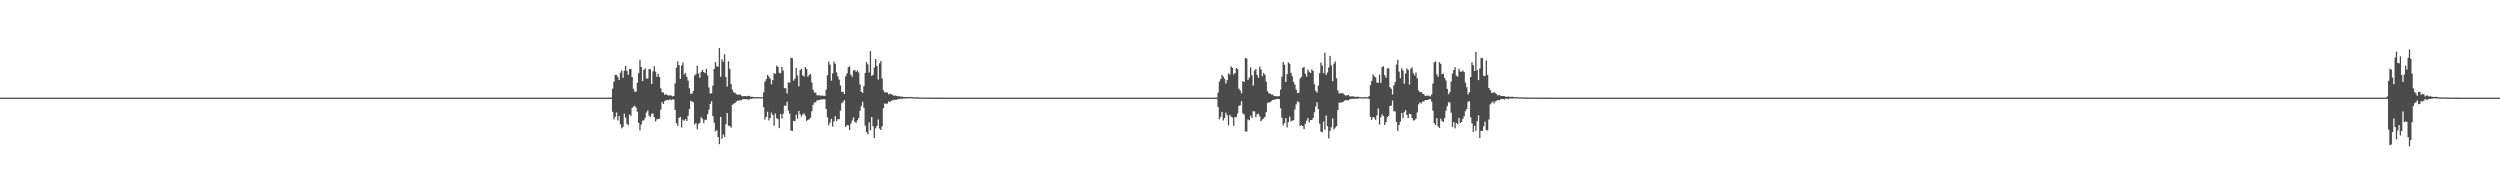 <?xml version="1.0" encoding="UTF-8"?>
<svg xmlns="http://www.w3.org/2000/svg" width="1920" height="150">
  <path d="M0 75.000h1v1.000H0zM1 74.995h1v1.000H1zM2 74.995h1v1.000H2zM3 74.995h1v1.000H3zM4 74.995h1v1.000H4zM5 74.995h1v1.000H5zM6 74.995h1v1.000H6zM7 74.995h1v1.000H7zM8 74.995h1v1.000H8zM9 74.995h1v1.000H9zM10 74.995h1v1.000H10zM11 74.995h1v1.000H11zM12 74.995h1v1.000H12zM13 74.995h1v1.000H13zM14 74.995h1v1.000H14zM15 74.995h1v1.000H15zM16 74.995h1v1.000H16zM17 74.995h1v1.000H17zM18 74.995h1v1.000H18zM19 74.995h1v1.000H19zM20 74.995h1v1.000H20zM21 74.995h1v1.000H21zM22 74.995h1v1.000H22zM23 74.996h1v1.000H23zM24 74.995h1v1.000H24zM25 74.995h1v1.000H25zM26 74.995h1v1.000H26zM27 74.995h1v1.000H27zM28 74.995h1v1.000H28zM29 74.995h1v1.000H29zM30 74.995h1v1.000H30zM31 74.995h1v1.000H31zM32 74.995h1v1.000H32zM33 74.995h1v1.000H33zM34 74.995h1v1.000H34zM35 74.996h1v1.000H35zM36 74.995h1v1.000H36zM37 74.995h1v1.000H37zM38 74.995h1v1.000H38zM39 74.995h1v1.000H39zM40 74.996h1v1.000H40zM41 74.995h1v1.000H41zM42 74.995h1v1.000H42zM43 74.995h1v1.000H43zM44 74.995h1v1.000H44zM45 74.995h1v1.000H45zM46 74.995h1v1.000H46zM47 74.995h1v1.000H47zM48 74.995h1v1.000H48zM49 74.995h1v1.000H49zM50 74.995h1v1.000H50zM51 74.995h1v1.000H51zM52 74.995h1v1.000H52zM53 74.995h1v1.000H53zM54 74.995h1v1.000H54zM55 74.995h1v1.000H55zM56 74.995h1v1.000H56zM57 74.995h1v1.000H57zM58 74.995h1v1.000H58zM59 74.995h1v1.000H59zM60 74.995h1v1.000H60zM61 74.996h1v1.000H61zM62 74.995h1v1.000H62zM63 74.995h1v1.000H63zM64 74.995h1v1.000H64zM65 74.995h1v1.000H65zM66 74.995h1v1.000H66zM67 74.995h1v1.000H67zM68 74.995h1v1.000H68zM69 74.995h1v1.000H69zM70 74.995h1v1.000H70zM71 74.995h1v1.000H71zM72 74.996h1v1.000H72zM73 74.995h1v1.000H73zM74 74.996h1v1.000H74zM75 74.995h1v1.000H75zM76 74.995h1v1.000H76zM77 74.995h1v1.000H77zM78 74.995h1v1.000H78zM79 74.995h1v1.000H79zM80 74.995h1v1.000H80zM81 74.995h1v1.000H81zM82 74.995h1v1.000H82zM83 74.995h1v1.000H83zM84 74.995h1v1.000H84zM85 74.996h1v1.000H85zM86 74.995h1v1.000H86zM87 74.995h1v1.000H87zM88 74.995h1v1.000H88zM89 74.996h1v1.000H89zM90 74.995h1v1.000H90zM91 74.996h1v1.000H91zM92 74.995h1v1.000H92zM93 74.995h1v1.000H93zM94 74.994h1v1.000H94zM95 74.995h1v1.000H95zM96 74.995h1v1.000H96zM97 74.995h1v1.000H97zM98 74.995h1v1.000H98zM99 74.996h1v1.000H99zM100 74.995h1v1.000H100zM101 74.995h1v1.000H101zM102 74.995h1v1.000H102zM103 74.995h1v1.000H103zM104 74.995h1v1.000H104zM105 74.996h1v1.000H105zM106 74.995h1v1.000H106zM107 74.995h1v1.000H107zM108 74.995h1v1.000H108zM109 74.995h1v1.000H109zM110 74.995h1v1.000H110zM111 74.995h1v1.000H111zM112 74.995h1v1.000H112zM113 74.994h1v1.000H113zM114 74.995h1v1.000H114zM115 74.995h1v1.000H115zM116 74.995h1v1.000H116zM117 74.995h1v1.000H117zM118 74.995h1v1.000H118zM119 74.995h1v1.000H119zM120 74.995h1v1.000H120zM121 74.996h1v1.000H121zM122 74.995h1v1.000H122zM123 74.995h1v1.000H123zM124 74.996h1v1.000H124zM125 74.995h1v1.000H125zM126 74.995h1v1.000H126zM127 74.995h1v1.000H127zM128 74.994h1v1.000H128zM129 74.995h1v1.000H129zM130 74.994h1v1.000H130zM131 74.996h1v1.000H131zM132 74.995h1v1.000H132zM133 74.995h1v1.000H133zM134 74.995h1v1.000H134zM135 74.995h1v1.000H135zM136 74.995h1v1.000H136zM137 74.995h1v1.000H137zM138 74.995h1v1.000H138zM139 74.995h1v1.000H139zM140 74.995h1v1.000H140zM141 74.995h1v1.000H141zM142 74.995h1v1.000H142zM143 74.995h1v1.000H143zM144 74.995h1v1.000H144zM145 74.995h1v1.000H145zM146 74.995h1v1.000H146zM147 74.995h1v1.000H147zM148 74.995h1v1.000H148zM149 74.995h1v1.000H149zM150 74.996h1v1.000H150zM151 74.996h1v1.000H151zM152 74.995h1v1.000H152zM153 74.995h1v1.000H153zM154 74.994h1v1.000H154zM155 74.995h1v1.000H155zM156 74.995h1v1.000H156zM157 74.995h1v1.000H157zM158 74.995h1v1.000H158zM159 74.995h1v1.000H159zM160 74.995h1v1.000H160zM161 74.994h1v1.000H161zM162 74.995h1v1.000H162zM163 74.995h1v1.000H163zM164 74.995h1v1.000H164zM165 74.995h1v1.000H165zM166 74.995h1v1.000H166zM167 74.995h1v1.000H167zM168 74.995h1v1.000H168zM169 74.995h1v1.000H169zM170 74.995h1v1.000H170zM171 74.995h1v1.000H171zM172 74.995h1v1.000H172zM173 74.995h1v1.000H173zM174 74.995h1v1.000H174zM175 74.995h1v1.000H175zM176 74.995h1v1.000H176zM177 74.995h1v1.000H177zM178 74.995h1v1.000H178zM179 74.995h1v1.000H179zM180 74.995h1v1.000H180zM181 74.995h1v1.000H181zM182 74.995h1v1.000H182zM183 74.995h1v1.000H183zM184 74.995h1v1.000H184zM185 74.995h1v1.000H185zM186 74.995h1v1.000H186zM187 74.995h1v1.000H187zM188 74.996h1v1.000H188zM189 74.995h1v1.000H189zM190 74.995h1v1.000H190zM191 74.995h1v1.000H191zM192 74.995h1v1.000H192zM193 74.995h1v1.000H193zM194 74.995h1v1.000H194zM195 74.995h1v1.000H195zM196 74.995h1v1.000H196zM197 74.995h1v1.000H197zM198 74.995h1v1.000H198zM199 74.995h1v1.000H199zM200 74.995h1v1.000H200zM201 74.995h1v1.000H201zM202 74.995h1v1.000H202zM203 74.995h1v1.000H203zM204 74.996h1v1.000H204zM205 74.995h1v1.000H205zM206 74.995h1v1.000H206zM207 74.996h1v1.000H207zM208 74.995h1v1.000H208zM209 74.995h1v1.000H209zM210 74.995h1v1.000H210zM211 74.995h1v1.000H211zM212 74.995h1v1.000H212zM213 74.995h1v1.000H213zM214 74.995h1v1.000H214zM215 74.995h1v1.000H215zM216 74.995h1v1.000H216zM217 74.995h1v1.000H217zM218 74.995h1v1.000H218zM219 74.995h1v1.000H219zM220 74.995h1v1.000H220zM221 74.995h1v1.000H221zM222 74.995h1v1.000H222zM223 74.995h1v1.000H223zM224 74.996h1v1.000H224zM225 74.995h1v1.000H225zM226 74.996h1v1.000H226zM227 74.995h1v1.000H227zM228 74.995h1v1.000H228zM229 74.996h1v1.000H229zM230 74.995h1v1.000H230zM231 74.995h1v1.000H231zM232 74.996h1v1.000H232zM233 74.995h1v1.000H233zM234 74.996h1v1.000H234zM235 74.994h1v1.000H235zM236 74.995h1v1.000H236zM237 74.995h1v1.000H237zM238 74.995h1v1.000H238zM239 74.995h1v1.000H239zM240 74.996h1v1.000H240zM241 74.995h1v1.000H241zM242 74.995h1v1.000H242zM243 74.995h1v1.000H243zM244 74.994h1v1.000H244zM245 74.995h1v1.000H245zM246 74.995h1v1.000H246zM247 74.995h1v1.000H247zM248 74.995h1v1.000H248zM249 74.995h1v1.000H249zM250 74.995h1v1.000H250zM251 74.996h1v1.000H251zM252 74.995h1v1.000H252zM253 74.995h1v1.000H253zM254 74.995h1v1.000H254zM255 74.995h1v1.000H255zM256 74.995h1v1.000H256zM257 74.995h1v1.000H257zM258 74.995h1v1.000H258zM259 74.995h1v1.000H259zM260 74.995h1v1.000H260zM261 74.995h1v1.000H261zM262 74.995h1v1.000H262zM263 74.995h1v1.000H263zM264 74.995h1v1.000H264zM265 74.995h1v1.000H265zM266 74.996h1v1.000H266zM267 74.995h1v1.000H267zM268 74.995h1v1.000H268zM269 74.995h1v1.000H269zM270 74.995h1v1.000H270zM271 74.995h1v1.000H271zM272 74.995h1v1.000H272zM273 74.995h1v1.000H273zM274 74.996h1v1.000H274zM275 74.994h1v1.000H275zM276 74.996h1v1.000H276zM277 74.995h1v1.000H277zM278 74.995h1v1.000H278zM279 74.995h1v1.000H279zM280 74.996h1v1.000H280zM281 74.995h1v1.000H281zM282 74.995h1v1.000H282zM283 74.996h1v1.000H283zM284 74.995h1v1.000H284zM285 74.995h1v1.000H285zM286 74.995h1v1.000H286zM287 74.995h1v1.000H287zM288 74.995h1v1.000H288zM289 74.995h1v1.000H289zM290 74.995h1v1.000H290zM291 74.995h1v1.000H291zM292 74.995h1v1.000H292zM293 74.995h1v1.000H293zM294 74.995h1v1.000H294zM295 74.996h1v1.000H295zM296 74.996h1v1.000H296zM297 74.996h1v1.000H297zM298 74.995h1v1.000H298zM299 74.996h1v1.000H299zM300 74.995h1v1.000H300zM301 74.995h1v1.000H301zM302 74.995h1v1.000H302zM303 74.995h1v1.000H303zM304 74.995h1v1.000H304zM305 74.995h1v1.000H305zM306 74.995h1v1.000H306zM307 74.995h1v1.000H307zM308 74.995h1v1.000H308zM309 74.996h1v1.000H309zM310 74.995h1v1.000H310zM311 74.994h1v1.000H311zM312 74.995h1v1.000H312zM313 74.995h1v1.000H313zM314 74.995h1v1.000H314zM315 74.996h1v1.000H315zM316 74.996h1v1.000H316zM317 74.995h1v1.000H317zM318 74.995h1v1.000H318zM319 74.996h1v1.000H319zM320 74.996h1v1.000H320zM321 74.995h1v1.000H321zM322 74.995h1v1.000H322zM323 74.995h1v1.000H323zM324 74.995h1v1.000H324zM325 74.995h1v1.000H325zM326 74.995h1v1.000H326zM327 74.995h1v1.000H327zM328 74.995h1v1.000H328zM329 74.995h1v1.000H329zM330 74.995h1v1.000H330zM331 74.995h1v1.000H331zM332 74.994h1v1.000H332zM333 74.995h1v1.000H333zM334 74.995h1v1.000H334zM335 74.995h1v1.000H335zM336 74.994h1v1.000H336zM337 74.995h1v1.000H337zM338 74.995h1v1.000H338zM339 74.995h1v1.000H339zM340 74.995h1v1.000H340zM341 74.995h1v1.000H341zM342 74.995h1v1.000H342zM343 74.995h1v1.000H343zM344 74.995h1v1.000H344zM345 74.995h1v1.000H345zM346 74.995h1v1.000H346zM347 74.995h1v1.000H347zM348 74.995h1v1.000H348zM349 74.996h1v1.000H349zM350 74.995h1v1.000H350zM351 74.995h1v1.000H351zM352 74.995h1v1.000H352zM353 74.994h1v1.000H353zM354 74.995h1v1.000H354zM355 74.995h1v1.000H355zM356 74.995h1v1.000H356zM357 74.995h1v1.000H357zM358 74.995h1v1.000H358zM359 74.995h1v1.000H359zM360 74.995h1v1.000H360zM361 74.995h1v1.000H361zM362 74.996h1v1.000H362zM363 74.995h1v1.000H363zM364 74.995h1v1.000H364zM365 74.995h1v1.000H365zM366 74.995h1v1.000H366zM367 74.995h1v1.000H367zM368 74.995h1v1.000H368zM369 74.994h1v1.000H369zM370 74.995h1v1.000H370zM371 74.995h1v1.000H371zM372 74.995h1v1.000H372zM373 74.995h1v1.000H373zM374 74.995h1v1.000H374zM375 74.995h1v1.000H375zM376 74.995h1v1.000H376zM377 74.995h1v1.000H377zM378 74.994h1v1.000H378zM379 74.995h1v1.000H379zM380 74.995h1v1.000H380zM381 74.995h1v1.000H381zM382 74.995h1v1.000H382zM383 74.995h1v1.000H383zM384 74.996h1v1.000H384zM385 74.995h1v1.000H385zM386 74.995h1v1.000H386zM387 74.996h1v1.000H387zM388 74.995h1v1.000H388zM389 74.995h1v1.000H389zM390 74.995h1v1.000H390zM391 74.995h1v1.000H391zM392 74.995h1v1.000H392zM393 74.995h1v1.000H393zM394 74.995h1v1.000H394zM395 74.995h1v1.000H395zM396 74.995h1v1.000H396zM397 74.995h1v1.000H397zM398 74.995h1v1.000H398zM399 74.995h1v1.000H399zM400 74.995h1v1.000H400zM401 74.995h1v1.000H401zM402 74.995h1v1.000H402zM403 74.995h1v1.000H403zM404 74.995h1v1.000H404zM405 74.996h1v1.000H405zM406 74.995h1v1.000H406zM407 74.995h1v1.000H407zM408 74.995h1v1.000H408zM409 74.996h1v1.000H409zM410 74.995h1v1.000H410zM411 74.995h1v1.000H411zM412 74.995h1v1.000H412zM413 74.995h1v1.000H413zM414 74.995h1v1.000H414zM415 74.995h1v1.000H415zM416 74.994h1v1.000H416zM417 74.995h1v1.000H417zM418 74.995h1v1.000H418zM419 74.995h1v1.000H419zM420 74.995h1v1.000H420zM421 74.995h1v1.000H421zM422 74.995h1v1.000H422zM423 74.995h1v1.000H423zM424 74.996h1v1.000H424zM425 74.995h1v1.000H425zM426 74.995h1v1.000H426zM427 74.995h1v1.000H427zM428 74.995h1v1.000H428zM429 74.995h1v1.000H429zM430 74.995h1v1.000H430zM431 74.995h1v1.000H431zM432 74.995h1v1.000H432zM433 74.995h1v1.000H433zM434 74.995h1v1.000H434zM435 74.995h1v1.000H435zM436 74.995h1v1.000H436zM437 74.996h1v1.000H437zM438 74.995h1v1.000H438zM439 74.995h1v1.000H439zM440 74.996h1v1.000H440zM441 74.995h1v1.000H441zM442 74.995h1v1.000H442zM443 74.995h1v1.000H443zM444 74.995h1v1.000H444zM445 74.995h1v1.000H445zM446 74.995h1v1.000H446zM447 74.995h1v1.000H447zM448 74.996h1v1.000H448zM449 74.996h1v1.000H449zM450 74.995h1v1.000H450zM451 74.995h1v1.000H451zM452 74.995h1v1.000H452zM453 74.995h1v1.000H453zM454 74.995h1v1.000H454zM455 74.996h1v1.000H455zM456 74.995h1v1.000H456zM457 74.994h1v1.000H457zM458 74.995h1v1.000H458zM459 74.995h1v1.000H459zM460 74.995h1v1.000H460zM461 74.995h1v1.000H461zM462 74.995h1v1.000H462zM463 74.995h1v1.000H463zM464 74.995h1v1.000H464zM465 74.995h1v1.000H465zM466 74.986h1v1.000H466zM467 74.956h1v1.000H467zM468 74.973h1v1.000H468zM469 74.960h1v1.000H469zM470 68.094h1v17.759H470zM471 62.716h1v29.001H471zM472 57.481h1v32.291H472zM473 57.503h1v28.891H473zM474 59.011h1v33.525H474zM475 61.452h1v27.688H475zM476 55.850h1v39.556H476zM477 54.288h1v44.281H477zM478 59.794h1v37.551H478zM479 54.214h1v33.051H479zM480 50.727h1v39.596H480zM481 54.599h1v40.548H481zM482 57.526h1v38.776H482zM483 53.042h1v34.869H483zM484 52.941h1v36.104H484zM485 59.122h1v23.727H485zM486 68.224h1v13.640H486zM487 70.271h1v10.913H487zM488 70.426h1v12.213H488zM489 63.517h1v22.247H489zM490 56.167h1v38.230H490zM491 45.847h1v54.351H491zM492 51.449h1v44.221H492zM493 62.237h1v30.451H493zM494 53.567h1v38.788H494zM495 52.519h1v37.973H495zM496 60.237h1v26.227H496zM497 60.378h1v24.455H497zM498 53.047h1v35.840H498zM499 53.146h1v36.614H499zM500 64.565h1v22.757H500zM501 54.852h1v32.240H501zM502 50.828h1v39.032H502zM503 54.935h1v38.342H503zM504 58.967h1v32.674H504zM505 56.594h1v34.801H505zM506 59.146h1v31.909H506zM507 67.834h1v16.394H507zM508 70.818h1v7.447H508zM509 71.037h1v8.856H509zM510 72.836h1v4.785H510zM511 72.298h1v4.801H511zM512 73.124h1v3.637H512zM513 73.302h1v3.772H513zM514 73.242h1v2.954H514zM515 73.300h1v3.659H515zM516 74.035h1v2.286H516zM517 73.616h1v2.904H517zM518 64.073h1v20.246H518zM519 51.990h1v42.579H519zM520 47.220h1v49.408H520zM521 49.911h1v40.603H521zM522 60.500h1v29.278H522zM523 50.342h1v47.523H523zM524 48.000h1v43.960H524zM525 57.117h1v35.692H525zM526 56.187h1v35.301H526zM527 59.106h1v33.778H527zM528 61.876h1v27.024H528zM529 67.770h1v15.998H529zM530 71.918h1v5.551H530zM531 71.928h1v6.003H531zM532 69.889h1v8.771H532zM533 57.947h1v37.646H533zM534 57.051h1v37.415H534zM535 50.410h1v48.849H535zM536 56.326h1v38.995H536zM537 59.709h1v34.569H537zM538 55.237h1v34.729H538zM539 53.623h1v37.679H539zM540 55.311h1v39.259H540zM541 56.182h1v35.817H541zM542 52.900h1v39.054H542zM543 57.919h1v29.769H543zM544 67.239h1v16.960H544zM545 71.865h1v7.971H545zM546 71.558h1v6.184H546zM547 65.787h1v23.388H547zM548 52.923h1v41.286H548zM549 47.652h1v53.262H549zM550 50.983h1v48.944H550zM551 51.155h1v54.055H551zM552 36.878h1v73.872H552zM553 58.931h1v30.810H553zM554 45.511h1v61.049H554zM555 47.336h1v55.913H555zM556 41.666h1v63.389H556zM557 59.234h1v36.179H557zM558 66.509h1v20.275H558zM559 47.031h1v49.415H559zM560 52.855h1v43.946H560zM561 64.619h1v33.408H561zM562 68.826h1v11.607H562zM563 70.919h1v8.705H563zM564 71.171h1v7.977H564zM565 72.366h1v5.679H565zM566 72.653h1v4.696H566zM567 72.717h1v4.520H567zM568 72.573h1v4.400H568zM569 73.502h1v3.342H569zM570 74.013h1v2.123H570zM571 73.736h1v2.462H571zM572 73.777h1v2.334H572zM573 73.965h1v2.224H573zM574 73.630h1v2.916H574zM575 73.638h1v2.720H575zM576 74.277h1v1.544H576zM577 74.330h1v1.564H577zM578 74.428h1v1.095H578zM579 74.644h1v1.000H579zM580 74.654h1v1.000H580zM581 74.438h1v1.028H581zM582 74.576h1v1.000H582zM583 74.633h1v1.000H583zM584 74.642h1v1.000H584zM585 74.625h1v1.000H585zM586 70.982h1v11.362H586zM587 62.655h1v29.180H587zM588 60.796h1v29.026H588zM589 57.483h1v28.320H589zM590 58.803h1v33.693H590zM591 60.388h1v30.300H591zM592 64.752h1v21.795H592zM593 61.512h1v26.835H593zM594 56.128h1v40.458H594zM595 56.817h1v30.385H595zM596 50.395h1v40.315H596zM597 51.460h1v40.021H597zM598 55.878h1v42.525H598zM599 56.381h1v31.217H599zM600 51.392h1v39.618H600zM601 54.259h1v33.079H601zM602 67.746h1v13.428H602zM603 67.783h1v13.478H603zM604 71.790h1v6.226H604zM605 63.258h1v21.712H605zM606 63.436h1v23.964H606zM607 44.344h1v55.979H607zM608 44.769h1v55.852H608zM609 61.978h1v30.808H609zM610 60.344h1v32.863H610zM611 52.132h1v35.871H611zM612 57.963h1v33.275H612zM613 66.255h1v18.881H613zM614 53.920h1v33.819H614zM615 52.723h1v36.761H615zM616 57.822h1v30.070H616zM617 58.853h1v28.164H617zM618 51.488h1v37.354H618zM619 53.043h1v39.854H619zM620 58.900h1v33.231H620zM621 57.664h1v33.879H621zM622 56.878h1v33.487H622zM623 63.353h1v22.109H623zM624 68.967h1v11.489H624zM625 71.078h1v7.496H625zM626 71.121h1v7.555H626zM627 73.284h1v3.683H627zM628 73.137h1v3.910H628zM629 73.301h1v3.436H629zM630 73.372h1v2.979H630zM631 73.520h1v2.998H631zM632 73.476h1v2.643H632zM633 73.594h1v2.705H633zM634 68.914h1v14.738H634zM635 57.763h1v32.465H635zM636 47.322h1v48.868H636zM637 49.604h1v44.576H637zM638 61.932h1v29.288H638zM639 56.375h1v40.896H639zM640 47.307h1v45.950H640zM641 48.966h1v40.333H641zM642 55.610h1v37.384H642zM643 58.684h1v32.807H643zM644 61.135h1v30.457H644zM645 65.598h1v19.458H645zM646 70.472h1v8.802H646zM647 70.579h1v7.579H647zM648 72.221h1v4.676H648zM649 58.671h1v38.876H649zM650 56.435h1v39.654H650zM651 51.683h1v44.582H651zM652 50.913h1v48.991H652zM653 57.325h1v37.636H653zM654 58.919h1v33.675H654zM655 54.104h1v36.057H655zM656 53.642h1v39.956H656zM657 55.221h1v39.144H657zM658 54.029h1v38.376H658zM659 55.579h1v35.022H659zM660 64.846h1v20.265H660zM661 70.417h1v11.071H661zM662 71.397h1v6.758H662zM663 66.195h1v16.547H663zM664 56.091h1v40.437H664zM665 47.697h1v53.806H665zM666 49.444h1v53.699H666zM667 55.676h1v38.263H667zM668 39.293h1v60.745H668zM669 58.341h1v31.523H669zM670 57.439h1v39.507H670zM671 51.811h1v54.168H671zM672 45.308h1v53.205H672zM673 50.695h1v46.101H673zM674 61.144h1v30.631H674zM675 48.613h1v50.037H675zM676 46.925h1v52.890H676zM677 60.276h1v36.672H677zM678 69.400h1v13.680H678zM679 71.020h1v8.405H679zM680 70.933h1v8.864H680zM681 70.992h1v8.518H681zM682 72.431h1v5.425H682zM683 71.929h1v6.482H683zM684 72.452h1v4.927H684zM685 72.741h1v4.333H685zM686 73.502h1v3.128H686zM687 73.313h1v3.359H687zM688 73.603h1v2.971H688zM689 73.949h1v2.232H689zM690 73.884h1v2.189H690zM691 74.133h1v1.542H691zM692 74.229h1v1.709H692zM693 74.334h1v1.287H693zM694 74.489h1v1.165H694zM695 74.467h1v1.092H695zM696 74.605h1v1.000H696zM697 74.414h1v1.054H697zM698 74.642h1v1.000H698zM699 74.405h1v1.038H699zM700 74.551h1v1.000H700zM701 74.738h1v1.000H701zM702 74.760h1v1.000H702zM703 74.735h1v1.000H703zM704 74.773h1v1.000H704zM705 74.795h1v1.000H705zM706 74.837h1v1.000H706zM707 74.853h1v1.000H707zM708 74.885h1v1.000H708zM709 74.893h1v1.000H709zM710 74.894h1v1.000H710zM711 74.894h1v1.000H711zM712 74.911h1v1.000H712zM713 74.926h1v1.000H713zM714 74.920h1v1.000H714zM715 74.930h1v1.000H715zM716 74.943h1v1.000H716zM717 74.960h1v1.000H717zM718 74.968h1v1.000H718zM719 74.965h1v1.000H719zM720 74.968h1v1.000H720zM721 74.976h1v1.000H721zM722 74.978h1v1.000H722zM723 74.975h1v1.000H723zM724 74.980h1v1.000H724zM725 74.985h1v1.000H725zM726 74.982h1v1.000H726zM727 74.982h1v1.000H727zM728 74.985h1v1.000H728zM729 74.988h1v1.000H729zM730 74.988h1v1.000H730zM731 74.989h1v1.000H731zM732 74.990h1v1.000H732zM733 74.991h1v1.000H733zM734 74.993h1v1.000H734zM735 74.992h1v1.000H735zM736 74.993h1v1.000H736zM737 74.991h1v1.000H737zM738 74.991h1v1.000H738zM739 74.993h1v1.000H739zM740 74.993h1v1.000H740zM741 74.994h1v1.000H741zM742 74.994h1v1.000H742zM743 74.994h1v1.000H743zM744 74.995h1v1.000H744zM745 74.994h1v1.000H745zM746 74.995h1v1.000H746zM747 74.994h1v1.000H747zM748 74.994h1v1.000H748zM749 74.995h1v1.000H749zM750 74.994h1v1.000H750zM751 74.995h1v1.000H751zM752 74.995h1v1.000H752zM753 74.995h1v1.000H753zM754 74.995h1v1.000H754zM755 74.995h1v1.000H755zM756 74.994h1v1.000H756zM757 74.995h1v1.000H757zM758 74.996h1v1.000H758zM759 74.995h1v1.000H759zM760 74.995h1v1.000H760zM761 74.995h1v1.000H761zM762 74.995h1v1.000H762zM763 74.995h1v1.000H763zM764 74.995h1v1.000H764zM765 74.995h1v1.000H765zM766 74.996h1v1.000H766zM767 74.995h1v1.000H767zM768 74.995h1v1.000H768zM769 74.995h1v1.000H769zM770 74.995h1v1.000H770zM771 74.995h1v1.000H771zM772 74.995h1v1.000H772zM773 74.995h1v1.000H773zM774 74.995h1v1.000H774zM775 74.995h1v1.000H775zM776 74.995h1v1.000H776zM777 74.996h1v1.000H777zM778 74.995h1v1.000H778zM779 74.995h1v1.000H779zM780 74.995h1v1.000H780zM781 74.995h1v1.000H781zM782 74.995h1v1.000H782zM783 74.995h1v1.000H783zM784 74.995h1v1.000H784zM785 74.995h1v1.000H785zM786 74.996h1v1.000H786zM787 74.995h1v1.000H787zM788 74.995h1v1.000H788zM789 74.995h1v1.000H789zM790 74.996h1v1.000H790zM791 74.995h1v1.000H791zM792 74.995h1v1.000H792zM793 74.995h1v1.000H793zM794 74.994h1v1.000H794zM795 74.994h1v1.000H795zM796 74.995h1v1.000H796zM797 74.995h1v1.000H797zM798 74.995h1v1.000H798zM799 74.995h1v1.000H799zM800 74.995h1v1.000H800zM801 74.995h1v1.000H801zM802 74.995h1v1.000H802zM803 74.996h1v1.000H803zM804 74.995h1v1.000H804zM805 74.995h1v1.000H805zM806 74.995h1v1.000H806zM807 74.995h1v1.000H807zM808 74.995h1v1.000H808zM809 74.995h1v1.000H809zM810 74.995h1v1.000H810zM811 74.995h1v1.000H811zM812 74.995h1v1.000H812zM813 74.995h1v1.000H813zM814 74.995h1v1.000H814zM815 74.995h1v1.000H815zM816 74.995h1v1.000H816zM817 74.995h1v1.000H817zM818 74.994h1v1.000H818zM819 74.995h1v1.000H819zM820 74.995h1v1.000H820zM821 74.995h1v1.000H821zM822 74.995h1v1.000H822zM823 74.995h1v1.000H823zM824 74.995h1v1.000H824zM825 74.995h1v1.000H825zM826 74.995h1v1.000H826zM827 74.995h1v1.000H827zM828 74.995h1v1.000H828zM829 74.996h1v1.000H829zM830 74.995h1v1.000H830zM831 74.996h1v1.000H831zM832 74.995h1v1.000H832zM833 74.995h1v1.000H833zM834 74.995h1v1.000H834zM835 74.995h1v1.000H835zM836 74.995h1v1.000H836zM837 74.995h1v1.000H837zM838 74.995h1v1.000H838zM839 74.995h1v1.000H839zM840 74.995h1v1.000H840zM841 74.995h1v1.000H841zM842 74.995h1v1.000H842zM843 74.995h1v1.000H843zM844 74.995h1v1.000H844zM845 74.995h1v1.000H845zM846 74.995h1v1.000H846zM847 74.995h1v1.000H847zM848 74.995h1v1.000H848zM849 74.995h1v1.000H849zM850 74.995h1v1.000H850zM851 74.995h1v1.000H851zM852 74.995h1v1.000H852zM853 74.995h1v1.000H853zM854 74.995h1v1.000H854zM855 74.995h1v1.000H855zM856 74.995h1v1.000H856zM857 74.995h1v1.000H857zM858 74.995h1v1.000H858zM859 74.995h1v1.000H859zM860 74.995h1v1.000H860zM861 74.995h1v1.000H861zM862 74.995h1v1.000H862zM863 74.994h1v1.000H863zM864 74.994h1v1.000H864zM865 74.995h1v1.000H865zM866 74.996h1v1.000H866zM867 74.996h1v1.000H867zM868 74.995h1v1.000H868zM869 74.995h1v1.000H869zM870 74.995h1v1.000H870zM871 74.995h1v1.000H871zM872 74.995h1v1.000H872zM873 74.995h1v1.000H873zM874 74.995h1v1.000H874zM875 74.995h1v1.000H875zM876 74.995h1v1.000H876zM877 74.995h1v1.000H877zM878 74.995h1v1.000H878zM879 74.995h1v1.000H879zM880 74.996h1v1.000H880zM881 74.995h1v1.000H881zM882 74.995h1v1.000H882zM883 74.995h1v1.000H883zM884 74.995h1v1.000H884zM885 74.995h1v1.000H885zM886 74.995h1v1.000H886zM887 74.996h1v1.000H887zM888 74.995h1v1.000H888zM889 74.995h1v1.000H889zM890 74.994h1v1.000H890zM891 74.995h1v1.000H891zM892 74.994h1v1.000H892zM893 74.995h1v1.000H893zM894 74.995h1v1.000H894zM895 74.996h1v1.000H895zM896 74.995h1v1.000H896zM897 74.995h1v1.000H897zM898 74.995h1v1.000H898zM899 74.995h1v1.000H899zM900 74.995h1v1.000H900zM901 74.995h1v1.000H901zM902 74.995h1v1.000H902zM903 74.996h1v1.000H903zM904 74.995h1v1.000H904zM905 74.995h1v1.000H905zM906 74.995h1v1.000H906zM907 74.995h1v1.000H907zM908 74.995h1v1.000H908zM909 74.995h1v1.000H909zM910 74.995h1v1.000H910zM911 74.995h1v1.000H911zM912 74.995h1v1.000H912zM913 74.995h1v1.000H913zM914 74.995h1v1.000H914zM915 74.995h1v1.000H915zM916 74.996h1v1.000H916zM917 74.995h1v1.000H917zM918 74.995h1v1.000H918zM919 74.995h1v1.000H919zM920 74.994h1v1.000H920zM921 74.995h1v1.000H921zM922 74.995h1v1.000H922zM923 74.995h1v1.000H923zM924 74.995h1v1.000H924zM925 74.995h1v1.000H925zM926 74.995h1v1.000H926zM927 74.995h1v1.000H927zM928 74.995h1v1.000H928zM929 74.995h1v1.000H929zM930 74.995h1v1.000H930zM931 74.995h1v1.000H931zM932 74.952h1v1.000H932zM933 74.973h1v1.000H933zM934 74.979h1v1.000H934zM935 71.074h1v11.245H935zM936 62.717h1v29.003H936zM937 60.787h1v28.930H937zM938 57.471h1v28.469H938zM939 58.807h1v33.724H939zM940 60.445h1v30.247H940zM941 64.203h1v22.345H941zM942 61.515h1v27.083H942zM943 56.415h1v39.867H943zM944 57.176h1v31.097H944zM945 50.961h1v38.676H945zM946 52.177h1v38.062H946zM947 57.228h1v39.364H947zM948 56.041h1v33.813H948zM949 52.313h1v37.822H949zM950 52.870h1v34.278H950zM951 68.051h1v13.364H951zM952 69.489h1v11.243H952zM953 71.655h1v6.053H953zM954 62.235h1v24.866H954zM955 62.971h1v25.035H955zM956 44.479h1v56.558H956zM957 44.994h1v56.149H957zM958 61.351h1v30.385H958zM959 59.512h1v32.861H959zM960 51.705h1v37.152H960zM961 57.758h1v32.814H961zM962 65.726h1v19.660H962zM963 54.210h1v31.421H963zM964 53.010h1v37.017H964zM965 57.598h1v30.245H965zM966 59.766h1v27.583H966zM967 51.100h1v38.330H967zM968 53.424h1v39.725H968zM969 58.608h1v33.149H969zM970 56.163h1v34.835H970zM971 57.403h1v32.333H971zM972 62.662h1v23.523H972zM973 70.015h1v8.952H973zM974 71.678h1v6.968H974zM975 71.829h1v6.724H975zM976 72.584h1v4.949H976zM977 72.651h1v4.218H977zM978 73.673h1v2.830H978zM979 73.878h1v2.567H979zM980 73.866h1v2.154H980zM981 73.966h1v2.021H981zM982 73.804h1v2.350H982zM983 68.864h1v14.354H983zM984 58.903h1v31.478H984zM985 47.566h1v48.724H985zM986 49.696h1v44.872H986zM987 62.959h1v27.780H987zM988 56.874h1v41.020H988zM989 47.926h1v45.803H989zM990 48.977h1v40.567H990zM991 55.997h1v37.209H991zM992 58.670h1v33.958H992zM993 63.023h1v29.290H993zM994 64.991h1v19.079H994zM995 68.803h1v11.359H995zM996 71.370h1v6.432H996zM997 71.325h1v7.191H997zM998 60.353h1v36.382H998zM999 58.955h1v37.174H999zM1000 52.202h1v44.680H1000zM1001 51.231h1v47.875H1001zM1002 56.625h1v38.331H1002zM1003 58.873h1v33.785H1003zM1004 53.391h1v37.187H1004zM1005 55.046h1v38.980H1005zM1006 56.122h1v36.115H1006zM1007 53.203h1v38.979H1007zM1008 54.553h1v36.130H1008zM1009 64.737h1v21.562H1009zM1010 69.799h1v12.035H1010zM1011 71.176h1v7.360H1011zM1012 65.634h1v18.195H1012zM1013 56.209h1v38.766H1013zM1014 48.086h1v53.000H1014zM1015 50.368h1v51.335H1015zM1016 56.174h1v37.159H1016zM1017 40.504h1v59.111H1017zM1018 57.489h1v31.174H1018zM1019 55.648h1v41.192H1019zM1020 51.796h1v54.554H1020zM1021 42.889h1v57.542H1021zM1022 50.168h1v47.578H1022zM1023 62.236h1v28.722H1023zM1024 48.897h1v50.555H1024zM1025 47.212h1v50.806H1025zM1026 60.092h1v36.823H1026zM1027 69.413h1v15.126H1027zM1028 71.843h1v6.942H1028zM1029 71.549h1v7.509H1029zM1030 71.692h1v6.697H1030zM1031 71.628h1v6.863H1031zM1032 72.680h1v4.570H1032zM1033 73.349h1v3.542H1033zM1034 73.218h1v3.869H1034zM1035 72.836h1v4.198H1035zM1036 73.922h1v2.447H1036zM1037 74.037h1v1.929H1037zM1038 73.977h1v1.921H1038zM1039 74.024h1v1.870H1039zM1040 74.337h1v1.534H1040zM1041 74.412h1v1.344H1041zM1042 74.167h1v1.656H1042zM1043 74.407h1v1.102H1043zM1044 74.563h1v1.000H1044zM1045 74.683h1v1.000H1045zM1046 74.690h1v1.000H1046zM1047 74.759h1v1.000H1047zM1048 74.612h1v1.000H1048zM1049 74.634h1v1.000H1049zM1050 74.750h1v1.000H1050zM1051 73.671h1v2.187H1051zM1052 65.380h1v24.352H1052zM1053 62.125h1v30.002H1053zM1054 57.178h1v32.655H1054zM1055 58.649h1v31.753H1055zM1056 59.416h1v32.635H1056zM1057 63.380h1v25.202H1057zM1058 63.638h1v19.645H1058zM1059 57.410h1v38.238H1059zM1060 63.673h1v26.409H1060zM1061 51.517h1v36.359H1061zM1062 50.879h1v38.248H1062zM1063 57.771h1v38.285H1063zM1064 59.662h1v34.163H1064zM1065 52.567h1v37.332H1065zM1066 52.431h1v36.554H1066zM1067 66.966h1v14.506H1067zM1068 68.123h1v13.042H1068zM1069 72.576h1v4.640H1069zM1070 65.425h1v19.977H1070zM1071 63.035h1v22.560H1071zM1072 49.549h1v44.258H1072zM1073 45.816h1v54.721H1073zM1074 54.975h1v41.084H1074zM1075 59.991h1v33.437H1075zM1076 52.414h1v34.387H1076zM1077 54.180h1v36.577H1077zM1078 64.233h1v21.953H1078zM1079 56.407h1v28.254H1079zM1080 52.577h1v35.765H1080zM1081 53.641h1v37.012H1081zM1082 64.904h1v22.471H1082zM1083 52.748h1v34.970H1083zM1084 51.784h1v38.856H1084zM1085 56.371h1v36.178H1085zM1086 57.962h1v34.303H1086zM1087 55.742h1v35.330H1087zM1088 60.201h1v26.245H1088zM1089 69.422h1v10.754H1089zM1090 70.772h1v7.872H1090zM1091 70.648h1v8.744H1091zM1092 71.990h1v5.977H1092zM1093 72.274h1v5.700H1093zM1094 73.557h1v3.323H1094zM1095 73.459h1v3.313H1095zM1096 73.493h1v3.360H1096zM1097 73.427h1v2.972H1097zM1098 74.089h1v1.911H1098zM1099 72.598h1v5.324H1099zM1100 64.160h1v20.879H1100zM1101 47.853h1v46.845H1101zM1102 47.106h1v48.989H1102zM1103 57.156h1v33.639H1103zM1104 58.911h1v38.148H1104zM1105 47.749h1v50.451H1105zM1106 49.074h1v42.129H1106zM1107 57.081h1v35.925H1107zM1108 56.539h1v37.127H1108zM1109 59.853h1v31.006H1109zM1110 61.776h1v23.214H1110zM1111 68.223h1v13.337H1111zM1112 72.324h1v6.021H1112zM1113 70.786h1v8.052H1113zM1114 62.629h1v23.896H1114zM1115 56.480h1v40.953H1115zM1116 53.779h1v40.088H1116zM1117 51.594h1v46.962H1117zM1118 58.073h1v36.406H1118zM1119 58.984h1v36.470H1119zM1120 52.792h1v37.711H1120zM1121 54.934h1v39.624H1121zM1122 55.028h1v38.664H1122zM1123 54.094h1v37.204H1123zM1124 55.223h1v34.028H1124zM1125 63.480h1v21.905H1125zM1126 67.038h1v16.645H1126zM1127 72.529h1v5.571H1127zM1128 70.817h1v6.903H1128zM1129 59.157h1v31.015H1129zM1130 47.932h1v46.801H1130zM1131 50.079h1v51.345H1131zM1132 54.529h1v42.109H1132zM1133 39.830h1v60.641H1133zM1134 53.841h1v39.254H1134zM1135 61.521h1v27.121H1135zM1136 52.634h1v53.444H1136zM1137 44.455h1v56.066H1137zM1138 44.573h1v55.992H1138zM1139 58.183h1v38.850H1139zM1140 58.458h1v35.057H1140zM1141 46.363h1v53.559H1141zM1142 57.532h1v42.562H1142zM1143 67.570h1v24.210H1143zM1144 69.046h1v11.147H1144zM1145 71.223h1v7.682H1145zM1146 71.328h1v6.676H1146zM1147 70.692h1v8.714H1147zM1148 71.556h1v6.245H1148zM1149 72.419h1v4.904H1149zM1150 73.431h1v3.378H1150zM1151 72.925h1v4.202H1151zM1152 73.511h1v2.680H1152zM1153 73.692h1v2.435H1153zM1154 73.730h1v2.282H1154zM1155 73.752h1v2.614H1155zM1156 74.428h1v1.242H1156zM1157 74.261h1v1.594H1157zM1158 74.103h1v2.096H1158zM1159 74.372h1v1.213H1159zM1160 74.364h1v1.285H1160zM1161 74.313h1v1.324H1161zM1162 74.420h1v1.076H1162zM1163 74.645h1v1.000H1163zM1164 74.514h1v1.000H1164zM1165 74.634h1v1.000H1165zM1166 74.718h1v1.000H1166zM1167 74.765h1v1.000H1167zM1168 74.794h1v1.000H1168zM1169 74.790h1v1.000H1169zM1170 74.816h1v1.000H1170zM1171 74.862h1v1.000H1171zM1172 74.862h1v1.000H1172zM1173 74.919h1v1.000H1173zM1174 74.888h1v1.000H1174zM1175 74.889h1v1.000H1175zM1176 74.891h1v1.000H1176zM1177 74.920h1v1.000H1177zM1178 74.940h1v1.000H1178zM1179 74.928h1v1.000H1179zM1180 74.953h1v1.000H1180zM1181 74.962h1v1.000H1181zM1182 74.960h1v1.000H1182zM1183 74.963h1v1.000H1183zM1184 74.970h1v1.000H1184zM1185 74.968h1v1.000H1185zM1186 74.967h1v1.000H1186zM1187 74.973h1v1.000H1187zM1188 74.975h1v1.000H1188zM1189 74.978h1v1.000H1189zM1190 74.981h1v1.000H1190zM1191 74.978h1v1.000H1191zM1192 74.986h1v1.000H1192zM1193 74.988h1v1.000H1193zM1194 74.985h1v1.000H1194zM1195 74.990h1v1.000H1195zM1196 74.988h1v1.000H1196zM1197 74.988h1v1.000H1197zM1198 74.992h1v1.000H1198zM1199 74.992h1v1.000H1199zM1200 74.991h1v1.000H1200zM1201 74.991h1v1.000H1201zM1202 74.992h1v1.000H1202zM1203 74.993h1v1.000H1203zM1204 74.993h1v1.000H1204zM1205 74.993h1v1.000H1205zM1206 74.995h1v1.000H1206zM1207 74.993h1v1.000H1207zM1208 74.994h1v1.000H1208zM1209 74.994h1v1.000H1209zM1210 74.994h1v1.000H1210zM1211 74.994h1v1.000H1211zM1212 74.995h1v1.000H1212zM1213 74.994h1v1.000H1213zM1214 74.995h1v1.000H1214zM1215 74.995h1v1.000H1215zM1216 74.994h1v1.000H1216zM1217 74.995h1v1.000H1217zM1218 74.994h1v1.000H1218zM1219 74.995h1v1.000H1219zM1220 74.995h1v1.000H1220zM1221 74.995h1v1.000H1221zM1222 74.995h1v1.000H1222zM1223 74.995h1v1.000H1223zM1224 74.995h1v1.000H1224zM1225 74.995h1v1.000H1225zM1226 74.995h1v1.000H1226zM1227 74.996h1v1.000H1227zM1228 74.995h1v1.000H1228zM1229 74.995h1v1.000H1229zM1230 74.995h1v1.000H1230zM1231 74.995h1v1.000H1231zM1232 74.995h1v1.000H1232zM1233 74.995h1v1.000H1233zM1234 74.995h1v1.000H1234zM1235 74.995h1v1.000H1235zM1236 74.996h1v1.000H1236zM1237 74.995h1v1.000H1237zM1238 74.995h1v1.000H1238zM1239 74.995h1v1.000H1239zM1240 74.995h1v1.000H1240zM1241 74.995h1v1.000H1241zM1242 74.995h1v1.000H1242zM1243 74.995h1v1.000H1243zM1244 74.995h1v1.000H1244zM1245 74.995h1v1.000H1245zM1246 74.995h1v1.000H1246zM1247 74.996h1v1.000H1247zM1248 74.996h1v1.000H1248zM1249 74.995h1v1.000H1249zM1250 74.996h1v1.000H1250zM1251 74.995h1v1.000H1251zM1252 74.995h1v1.000H1252zM1253 74.995h1v1.000H1253zM1254 74.995h1v1.000H1254zM1255 74.995h1v1.000H1255zM1256 74.995h1v1.000H1256zM1257 74.995h1v1.000H1257zM1258 74.995h1v1.000H1258zM1259 74.995h1v1.000H1259zM1260 74.995h1v1.000H1260zM1261 74.995h1v1.000H1261zM1262 74.995h1v1.000H1262zM1263 74.996h1v1.000H1263zM1264 74.995h1v1.000H1264zM1265 74.995h1v1.000H1265zM1266 74.995h1v1.000H1266zM1267 74.995h1v1.000H1267zM1268 74.995h1v1.000H1268zM1269 74.995h1v1.000H1269zM1270 74.995h1v1.000H1270zM1271 74.995h1v1.000H1271zM1272 74.995h1v1.000H1272zM1273 74.995h1v1.000H1273zM1274 74.995h1v1.000H1274zM1275 74.995h1v1.000H1275zM1276 74.995h1v1.000H1276zM1277 74.995h1v1.000H1277zM1278 74.995h1v1.000H1278zM1279 74.995h1v1.000H1279zM1280 74.995h1v1.000H1280zM1281 74.995h1v1.000H1281zM1282 74.995h1v1.000H1282zM1283 74.995h1v1.000H1283zM1284 74.995h1v1.000H1284zM1285 74.995h1v1.000H1285zM1286 74.995h1v1.000H1286zM1287 74.996h1v1.000H1287zM1288 74.995h1v1.000H1288zM1289 74.995h1v1.000H1289zM1290 74.995h1v1.000H1290zM1291 74.995h1v1.000H1291zM1292 74.995h1v1.000H1292zM1293 74.995h1v1.000H1293zM1294 74.995h1v1.000H1294zM1295 74.994h1v1.000H1295zM1296 74.995h1v1.000H1296zM1297 74.995h1v1.000H1297zM1298 74.995h1v1.000H1298zM1299 74.995h1v1.000H1299zM1300 74.995h1v1.000H1300zM1301 74.995h1v1.000H1301zM1302 74.995h1v1.000H1302zM1303 74.995h1v1.000H1303zM1304 74.995h1v1.000H1304zM1305 74.995h1v1.000H1305zM1306 74.995h1v1.000H1306zM1307 74.995h1v1.000H1307zM1308 74.995h1v1.000H1308zM1309 74.995h1v1.000H1309zM1310 74.995h1v1.000H1310zM1311 74.995h1v1.000H1311zM1312 74.995h1v1.000H1312zM1313 74.994h1v1.000H1313zM1314 74.995h1v1.000H1314zM1315 74.995h1v1.000H1315zM1316 74.995h1v1.000H1316zM1317 74.995h1v1.000H1317zM1318 74.995h1v1.000H1318zM1319 74.995h1v1.000H1319zM1320 74.996h1v1.000H1320zM1321 74.995h1v1.000H1321zM1322 74.995h1v1.000H1322zM1323 74.995h1v1.000H1323zM1324 74.995h1v1.000H1324zM1325 74.995h1v1.000H1325zM1326 74.995h1v1.000H1326zM1327 74.995h1v1.000H1327zM1328 74.995h1v1.000H1328zM1329 74.995h1v1.000H1329zM1330 74.995h1v1.000H1330zM1331 74.995h1v1.000H1331zM1332 74.995h1v1.000H1332zM1333 74.994h1v1.000H1333zM1334 74.994h1v1.000H1334zM1335 74.995h1v1.000H1335zM1336 74.995h1v1.000H1336zM1337 74.995h1v1.000H1337zM1338 74.995h1v1.000H1338zM1339 74.995h1v1.000H1339zM1340 74.995h1v1.000H1340zM1341 74.995h1v1.000H1341zM1342 74.995h1v1.000H1342zM1343 74.995h1v1.000H1343zM1344 74.995h1v1.000H1344zM1345 74.995h1v1.000H1345zM1346 74.994h1v1.000H1346zM1347 74.995h1v1.000H1347zM1348 74.996h1v1.000H1348zM1349 74.995h1v1.000H1349zM1350 74.995h1v1.000H1350zM1351 74.996h1v1.000H1351zM1352 74.996h1v1.000H1352zM1353 74.995h1v1.000H1353zM1354 74.995h1v1.000H1354zM1355 74.995h1v1.000H1355zM1356 74.995h1v1.000H1356zM1357 74.995h1v1.000H1357zM1358 74.994h1v1.000H1358zM1359 74.995h1v1.000H1359zM1360 74.995h1v1.000H1360zM1361 74.995h1v1.000H1361zM1362 74.995h1v1.000H1362zM1363 74.995h1v1.000H1363zM1364 74.995h1v1.000H1364zM1365 74.995h1v1.000H1365zM1366 74.995h1v1.000H1366zM1367 74.995h1v1.000H1367zM1368 74.995h1v1.000H1368zM1369 74.995h1v1.000H1369zM1370 74.995h1v1.000H1370zM1371 74.996h1v1.000H1371zM1372 74.996h1v1.000H1372zM1373 74.995h1v1.000H1373zM1374 74.995h1v1.000H1374zM1375 74.995h1v1.000H1375zM1376 74.995h1v1.000H1376zM1377 74.995h1v1.000H1377zM1378 74.996h1v1.000H1378zM1379 74.995h1v1.000H1379zM1380 74.995h1v1.000H1380zM1381 74.995h1v1.000H1381zM1382 74.995h1v1.000H1382zM1383 74.995h1v1.000H1383zM1384 74.995h1v1.000H1384zM1385 74.996h1v1.000H1385zM1386 74.996h1v1.000H1386zM1387 74.995h1v1.000H1387zM1388 74.995h1v1.000H1388zM1389 74.995h1v1.000H1389zM1390 74.995h1v1.000H1390zM1391 74.995h1v1.000H1391zM1392 74.995h1v1.000H1392zM1393 74.995h1v1.000H1393zM1394 74.995h1v1.000H1394zM1395 74.995h1v1.000H1395zM1396 74.995h1v1.000H1396zM1397 74.995h1v1.000H1397zM1398 74.994h1v1.000H1398zM1399 74.995h1v1.000H1399zM1400 74.995h1v1.000H1400zM1401 74.995h1v1.000H1401zM1402 74.995h1v1.000H1402zM1403 74.996h1v1.000H1403zM1404 74.995h1v1.000H1404zM1405 74.995h1v1.000H1405zM1406 74.995h1v1.000H1406zM1407 74.996h1v1.000H1407zM1408 74.995h1v1.000H1408zM1409 74.995h1v1.000H1409zM1410 74.995h1v1.000H1410zM1411 74.995h1v1.000H1411zM1412 74.995h1v1.000H1412zM1413 74.995h1v1.000H1413zM1414 74.995h1v1.000H1414zM1415 74.996h1v1.000H1415zM1416 74.995h1v1.000H1416zM1417 74.995h1v1.000H1417zM1418 74.996h1v1.000H1418zM1419 74.995h1v1.000H1419zM1420 74.995h1v1.000H1420zM1421 74.996h1v1.000H1421zM1422 74.995h1v1.000H1422zM1423 74.995h1v1.000H1423zM1424 74.995h1v1.000H1424zM1425 74.995h1v1.000H1425zM1426 74.995h1v1.000H1426zM1427 74.995h1v1.000H1427zM1428 74.996h1v1.000H1428zM1429 74.995h1v1.000H1429zM1430 74.995h1v1.000H1430zM1431 74.995h1v1.000H1431zM1432 74.995h1v1.000H1432zM1433 74.995h1v1.000H1433zM1434 74.996h1v1.000H1434zM1435 74.995h1v1.000H1435zM1436 74.995h1v1.000H1436zM1437 74.995h1v1.000H1437zM1438 74.995h1v1.000H1438zM1439 74.995h1v1.000H1439zM1440 74.994h1v1.000H1440zM1441 74.996h1v1.000H1441zM1442 74.995h1v1.000H1442zM1443 74.995h1v1.000H1443zM1444 74.995h1v1.000H1444zM1445 74.995h1v1.000H1445zM1446 74.995h1v1.000H1446zM1447 74.995h1v1.000H1447zM1448 74.995h1v1.000H1448zM1449 74.995h1v1.000H1449zM1450 74.995h1v1.000H1450zM1451 74.995h1v1.000H1451zM1452 74.995h1v1.000H1452zM1453 74.995h1v1.000H1453zM1454 74.995h1v1.000H1454zM1455 74.996h1v1.000H1455zM1456 74.994h1v1.000H1456zM1457 74.995h1v1.000H1457zM1458 74.995h1v1.000H1458zM1459 74.995h1v1.000H1459zM1460 74.994h1v1.000H1460zM1461 74.995h1v1.000H1461zM1462 74.995h1v1.000H1462zM1463 74.995h1v1.000H1463zM1464 74.995h1v1.000H1464zM1465 74.995h1v1.000H1465zM1466 74.995h1v1.000H1466zM1467 74.995h1v1.000H1467zM1468 74.996h1v1.000H1468zM1469 74.995h1v1.000H1469zM1470 74.995h1v1.000H1470zM1471 74.995h1v1.000H1471zM1472 74.995h1v1.000H1472zM1473 74.995h1v1.000H1473zM1474 74.995h1v1.000H1474zM1475 74.995h1v1.000H1475zM1476 74.995h1v1.000H1476zM1477 74.996h1v1.000H1477zM1478 74.995h1v1.000H1478zM1479 74.995h1v1.000H1479zM1480 74.995h1v1.000H1480zM1481 74.995h1v1.000H1481zM1482 74.995h1v1.000H1482zM1483 74.995h1v1.000H1483zM1484 74.995h1v1.000H1484zM1485 74.995h1v1.000H1485zM1486 74.995h1v1.000H1486zM1487 74.995h1v1.000H1487zM1488 74.996h1v1.000H1488zM1489 74.995h1v1.000H1489zM1490 74.995h1v1.000H1490zM1491 74.995h1v1.000H1491zM1492 74.995h1v1.000H1492zM1493 74.995h1v1.000H1493zM1494 74.995h1v1.000H1494zM1495 74.995h1v1.000H1495zM1496 74.995h1v1.000H1496zM1497 74.995h1v1.000H1497zM1498 74.995h1v1.000H1498zM1499 74.995h1v1.000H1499zM1500 74.995h1v1.000H1500zM1501 74.995h1v1.000H1501zM1502 74.995h1v1.000H1502zM1503 74.995h1v1.000H1503zM1504 74.995h1v1.000H1504zM1505 74.995h1v1.000H1505zM1506 74.996h1v1.000H1506zM1507 74.995h1v1.000H1507zM1508 74.995h1v1.000H1508zM1509 74.996h1v1.000H1509zM1510 74.995h1v1.000H1510zM1511 74.995h1v1.000H1511zM1512 74.995h1v1.000H1512zM1513 74.995h1v1.000H1513zM1514 74.995h1v1.000H1514zM1515 74.994h1v1.000H1515zM1516 74.995h1v1.000H1516zM1517 74.995h1v1.000H1517zM1518 74.995h1v1.000H1518zM1519 74.995h1v1.000H1519zM1520 74.995h1v1.000H1520zM1521 74.996h1v1.000H1521zM1522 74.995h1v1.000H1522zM1523 74.995h1v1.000H1523zM1524 74.995h1v1.000H1524zM1525 74.995h1v1.000H1525zM1526 74.994h1v1.000H1526zM1527 74.995h1v1.000H1527zM1528 74.995h1v1.000H1528zM1529 74.995h1v1.000H1529zM1530 74.995h1v1.000H1530zM1531 74.994h1v1.000H1531zM1532 74.996h1v1.000H1532zM1533 74.996h1v1.000H1533zM1534 74.995h1v1.000H1534zM1535 74.995h1v1.000H1535zM1536 74.995h1v1.000H1536zM1537 74.995h1v1.000H1537zM1538 74.995h1v1.000H1538zM1539 74.996h1v1.000H1539zM1540 74.995h1v1.000H1540zM1541 74.995h1v1.000H1541zM1542 74.995h1v1.000H1542zM1543 74.994h1v1.000H1543zM1544 74.995h1v1.000H1544zM1545 74.995h1v1.000H1545zM1546 74.995h1v1.000H1546zM1547 74.995h1v1.000H1547zM1548 74.995h1v1.000H1548zM1549 74.995h1v1.000H1549zM1550 74.995h1v1.000H1550zM1551 74.995h1v1.000H1551zM1552 74.995h1v1.000H1552zM1553 74.995h1v1.000H1553zM1554 74.995h1v1.000H1554zM1555 74.995h1v1.000H1555zM1556 74.996h1v1.000H1556zM1557 74.995h1v1.000H1557zM1558 74.995h1v1.000H1558zM1559 74.995h1v1.000H1559zM1560 74.995h1v1.000H1560zM1561 74.995h1v1.000H1561zM1562 74.995h1v1.000H1562zM1563 74.995h1v1.000H1563zM1564 74.995h1v1.000H1564zM1565 74.995h1v1.000H1565zM1566 74.995h1v1.000H1566zM1567 74.995h1v1.000H1567zM1568 74.995h1v1.000H1568zM1569 74.995h1v1.000H1569zM1570 74.995h1v1.000H1570zM1571 74.995h1v1.000H1571zM1572 74.995h1v1.000H1572zM1573 74.995h1v1.000H1573zM1574 74.995h1v1.000H1574zM1575 74.995h1v1.000H1575zM1576 74.995h1v1.000H1576zM1577 74.995h1v1.000H1577zM1578 74.995h1v1.000H1578zM1579 74.995h1v1.000H1579zM1580 74.995h1v1.000H1580zM1581 74.995h1v1.000H1581zM1582 74.995h1v1.000H1582zM1583 74.995h1v1.000H1583zM1584 74.995h1v1.000H1584zM1585 74.995h1v1.000H1585zM1586 74.995h1v1.000H1586zM1587 74.995h1v1.000H1587zM1588 74.995h1v1.000H1588zM1589 74.995h1v1.000H1589zM1590 74.994h1v1.000H1590zM1591 74.995h1v1.000H1591zM1592 74.995h1v1.000H1592zM1593 74.994h1v1.000H1593zM1594 74.995h1v1.000H1594zM1595 74.995h1v1.000H1595zM1596 74.995h1v1.000H1596zM1597 74.995h1v1.000H1597zM1598 74.995h1v1.000H1598zM1599 74.995h1v1.000H1599zM1600 74.995h1v1.000H1600zM1601 74.994h1v1.000H1601zM1602 74.995h1v1.000H1602zM1603 74.995h1v1.000H1603zM1604 74.995h1v1.000H1604zM1605 74.995h1v1.000H1605zM1606 74.995h1v1.000H1606zM1607 74.996h1v1.000H1607zM1608 74.995h1v1.000H1608zM1609 74.996h1v1.000H1609zM1610 74.995h1v1.000H1610zM1611 74.995h1v1.000H1611zM1612 74.995h1v1.000H1612zM1613 74.995h1v1.000H1613zM1614 74.995h1v1.000H1614zM1615 74.995h1v1.000H1615zM1616 74.995h1v1.000H1616zM1617 74.995h1v1.000H1617zM1618 74.995h1v1.000H1618zM1619 74.995h1v1.000H1619zM1620 74.996h1v1.000H1620zM1621 74.995h1v1.000H1621zM1622 74.995h1v1.000H1622zM1623 74.995h1v1.000H1623zM1624 74.995h1v1.000H1624zM1625 74.995h1v1.000H1625zM1626 74.995h1v1.000H1626zM1627 74.996h1v1.000H1627zM1628 74.995h1v1.000H1628zM1629 74.995h1v1.000H1629zM1630 74.995h1v1.000H1630zM1631 74.995h1v1.000H1631zM1632 74.995h1v1.000H1632zM1633 74.995h1v1.000H1633zM1634 74.994h1v1.000H1634zM1635 74.995h1v1.000H1635zM1636 74.995h1v1.000H1636zM1637 74.994h1v1.000H1637zM1638 74.994h1v1.000H1638zM1639 74.995h1v1.000H1639zM1640 74.995h1v1.000H1640zM1641 74.995h1v1.000H1641zM1642 74.995h1v1.000H1642zM1643 74.995h1v1.000H1643zM1644 74.995h1v1.000H1644zM1645 74.994h1v1.000H1645zM1646 74.995h1v1.000H1646zM1647 74.995h1v1.000H1647zM1648 74.995h1v1.000H1648zM1649 74.995h1v1.000H1649zM1650 74.995h1v1.000H1650zM1651 74.995h1v1.000H1651zM1652 74.995h1v1.000H1652zM1653 74.995h1v1.000H1653zM1654 74.995h1v1.000H1654zM1655 74.995h1v1.000H1655zM1656 74.995h1v1.000H1656zM1657 74.995h1v1.000H1657zM1658 74.995h1v1.000H1658zM1659 74.995h1v1.000H1659zM1660 74.995h1v1.000H1660zM1661 74.995h1v1.000H1661zM1662 74.995h1v1.000H1662zM1663 74.995h1v1.000H1663zM1664 74.996h1v1.000H1664zM1665 74.995h1v1.000H1665zM1666 74.995h1v1.000H1666zM1667 74.995h1v1.000H1667zM1668 74.995h1v1.000H1668zM1669 74.995h1v1.000H1669zM1670 74.995h1v1.000H1670zM1671 74.995h1v1.000H1671zM1672 74.994h1v1.000H1672zM1673 74.995h1v1.000H1673zM1674 74.995h1v1.000H1674zM1675 74.995h1v1.000H1675zM1676 74.995h1v1.000H1676zM1677 74.995h1v1.000H1677zM1678 74.995h1v1.000H1678zM1679 74.995h1v1.000H1679zM1680 74.996h1v1.000H1680zM1681 74.995h1v1.000H1681zM1682 74.995h1v1.000H1682zM1683 74.995h1v1.000H1683zM1684 74.995h1v1.000H1684zM1685 74.995h1v1.000H1685zM1686 74.995h1v1.000H1686zM1687 74.995h1v1.000H1687zM1688 74.995h1v1.000H1688zM1689 74.995h1v1.000H1689zM1690 74.995h1v1.000H1690zM1691 74.995h1v1.000H1691zM1692 74.995h1v1.000H1692zM1693 74.995h1v1.000H1693zM1694 74.995h1v1.000H1694zM1695 74.995h1v1.000H1695zM1696 74.995h1v1.000H1696zM1697 74.995h1v1.000H1697zM1698 74.995h1v1.000H1698zM1699 74.996h1v1.000H1699zM1700 74.995h1v1.000H1700zM1701 74.996h1v1.000H1701zM1702 74.995h1v1.000H1702zM1703 74.995h1v1.000H1703zM1704 74.995h1v1.000H1704zM1705 74.995h1v1.000H1705zM1706 74.995h1v1.000H1706zM1707 74.995h1v1.000H1707zM1708 74.995h1v1.000H1708zM1709 74.995h1v1.000H1709zM1710 74.995h1v1.000H1710zM1711 74.995h1v1.000H1711zM1712 74.996h1v1.000H1712zM1713 74.995h1v1.000H1713zM1714 74.995h1v1.000H1714zM1715 74.995h1v1.000H1715zM1716 74.995h1v1.000H1716zM1717 74.996h1v1.000H1717zM1718 74.995h1v1.000H1718zM1719 74.994h1v1.000H1719zM1720 74.995h1v1.000H1720zM1721 74.995h1v1.000H1721zM1722 74.995h1v1.000H1722zM1723 74.995h1v1.000H1723zM1724 74.995h1v1.000H1724zM1725 74.995h1v1.000H1725zM1726 74.995h1v1.000H1726zM1727 74.995h1v1.000H1727zM1728 74.996h1v1.000H1728zM1729 74.995h1v1.000H1729zM1730 74.995h1v1.000H1730zM1731 74.995h1v1.000H1731zM1732 74.995h1v1.000H1732zM1733 74.995h1v1.000H1733zM1734 74.995h1v1.000H1734zM1735 74.995h1v1.000H1735zM1736 74.995h1v1.000H1736zM1737 74.995h1v1.000H1737zM1738 74.995h1v1.000H1738zM1739 74.995h1v1.000H1739zM1740 74.995h1v1.000H1740zM1741 74.995h1v1.000H1741zM1742 74.995h1v1.000H1742zM1743 74.995h1v1.000H1743zM1744 74.996h1v1.000H1744zM1745 74.996h1v1.000H1745zM1746 74.995h1v1.000H1746zM1747 74.995h1v1.000H1747zM1748 74.995h1v1.000H1748zM1749 74.995h1v1.000H1749zM1750 74.995h1v1.000H1750zM1751 74.995h1v1.000H1751zM1752 74.995h1v1.000H1752zM1753 74.995h1v1.000H1753zM1754 74.996h1v1.000H1754zM1755 74.994h1v1.000H1755zM1756 74.995h1v1.000H1756zM1757 74.995h1v1.000H1757zM1758 74.996h1v1.000H1758zM1759 74.995h1v1.000H1759zM1760 74.995h1v1.000H1760zM1761 74.995h1v1.000H1761zM1762 74.995h1v1.000H1762zM1763 74.995h1v1.000H1763zM1764 74.995h1v1.000H1764zM1765 74.995h1v1.000H1765zM1766 74.995h1v1.000H1766zM1767 74.995h1v1.000H1767zM1768 74.995h1v1.000H1768zM1769 74.995h1v1.000H1769zM1770 74.994h1v1.000H1770zM1771 74.995h1v1.000H1771zM1772 74.995h1v1.000H1772zM1773 74.995h1v1.000H1773zM1774 74.995h1v1.000H1774zM1775 74.995h1v1.000H1775zM1776 74.995h1v1.000H1776zM1777 74.995h1v1.000H1777zM1778 74.995h1v1.000H1778zM1779 74.995h1v1.000H1779zM1780 74.995h1v1.000H1780zM1781 74.995h1v1.000H1781zM1782 74.995h1v1.000H1782zM1783 74.995h1v1.000H1783zM1784 74.996h1v1.000H1784zM1785 74.995h1v1.000H1785zM1786 74.994h1v1.000H1786zM1787 74.996h1v1.000H1787zM1788 74.995h1v1.000H1788zM1789 74.995h1v1.000H1789zM1790 74.995h1v1.000H1790zM1791 74.995h1v1.000H1791zM1792 74.995h1v1.000H1792zM1793 74.995h1v1.000H1793zM1794 74.995h1v1.000H1794zM1795 74.995h1v1.000H1795zM1796 74.995h1v1.000H1796zM1797 74.996h1v1.000H1797zM1798 74.995h1v1.000H1798zM1799 74.995h1v1.000H1799zM1800 74.995h1v1.000H1800zM1801 74.995h1v1.000H1801zM1802 74.995h1v1.000H1802zM1803 74.995h1v1.000H1803zM1804 74.996h1v1.000H1804zM1805 74.995h1v1.000H1805zM1806 74.995h1v1.000H1806zM1807 74.995h1v1.000H1807zM1808 74.995h1v1.000H1808zM1809 74.996h1v1.000H1809zM1810 74.995h1v1.000H1810zM1811 74.995h1v1.000H1811zM1812 74.995h1v1.000H1812zM1813 74.995h1v1.000H1813zM1814 74.995h1v1.000H1814zM1815 74.995h1v1.000H1815zM1816 74.995h1v1.000H1816zM1817 74.995h1v1.000H1817zM1818 74.995h1v1.000H1818zM1819 74.995h1v1.000H1819zM1820 74.995h1v1.000H1820zM1821 74.995h1v1.000H1821zM1822 74.995h1v1.000H1822zM1823 74.995h1v1.000H1823zM1824 74.995h1v1.000H1824zM1825 74.995h1v1.000H1825zM1826 74.995h1v1.000H1826zM1827 74.995h1v1.000H1827zM1828 74.994h1v1.000H1828zM1829 74.995h1v1.000H1829zM1830 74.995h1v1.000H1830zM1831 74.996h1v1.000H1831zM1832 74.995h1v1.000H1832zM1833 74.028h1v1.937H1833zM1834 62.049h1v37.516H1834zM1835 52.858h1v58.692H1835zM1836 53.439h1v57.486H1836zM1837 59.615h1v41.820H1837zM1838 64.675h1v26.376H1838zM1839 44.200h1v53.322H1839zM1840 39.643h1v67.355H1840zM1841 48.238h1v51.892H1841zM1842 48.707h1v47.399H1842zM1843 43.258h1v60.775H1843zM1844 57.657h1v42.885H1844zM1845 63.045h1v22.569H1845zM1846 57.178h1v36.725H1846zM1847 50.371h1v42.790H1847zM1848 53.471h1v40.223H1848zM1849 44.292h1v61.075H1849zM1850 38.032h1v74.343H1850zM1851 45.172h1v62.404H1851zM1852 56.502h1v37.349H1852zM1853 67.879h1v13.471H1853zM1854 70.644h1v8.588H1854zM1855 71.855h1v6.543H1855zM1856 73.539h1v3.521H1856zM1857 70.571h1v9.470H1857zM1858 70.440h1v9.301H1858zM1859 72.752h1v4.899H1859zM1860 72.047h1v5.924H1860zM1861 72.349h1v5.016H1861zM1862 74.081h1v1.908H1862zM1863 73.331h1v3.256H1863zM1864 73.421h1v3.145H1864zM1865 74.048h1v1.820H1865zM1866 73.928h1v2.072H1866zM1867 74.244h1v1.489H1867zM1868 74.425h1v1.204H1868zM1869 74.460h1v1.015H1869zM1870 74.318h1v1.319H1870zM1871 74.390h1v1.173H1871zM1872 74.594h1v1.000H1872zM1873 74.826h1v1.000H1873zM1874 74.814h1v1.000H1874zM1875 74.830h1v1.000H1875zM1876 74.852h1v1.000H1876zM1877 74.903h1v1.000H1877zM1878 74.870h1v1.000H1878zM1879 74.865h1v1.000H1879zM1880 74.913h1v1.000H1880zM1881 74.944h1v1.000H1881zM1882 74.938h1v1.000H1882zM1883 74.945h1v1.000H1883zM1884 74.945h1v1.000H1884zM1885 74.962h1v1.000H1885zM1886 74.982h1v1.000H1886zM1887 74.969h1v1.000H1887zM1888 74.980h1v1.000H1888zM1889 74.978h1v1.000H1889zM1890 74.986h1v1.000H1890zM1891 74.991h1v1.000H1891zM1892 74.989h1v1.000H1892zM1893 74.992h1v1.000H1893zM1894 74.992h1v1.000H1894zM1895 74.994h1v1.000H1895zM1896 74.992h1v1.000H1896zM1897 74.994h1v1.000H1897zM1898 74.994h1v1.000H1898zM1899 74.995h1v1.000H1899zM1900 74.995h1v1.000H1900zM1901 74.995h1v1.000H1901zM1902 74.995h1v1.000H1902zM1903 74.995h1v1.000H1903zM1904 74.995h1v1.000H1904zM1905 74.995h1v1.000H1905zM1906 74.995h1v1.000H1906zM1907 74.995h1v1.000H1907zM1908 74.995h1v1.000H1908zM1909 74.995h1v1.000H1909zM1910 74.996h1v1.000H1910zM1911 74.995h1v1.000H1911zM1912 74.995h1v1.000H1912zM1913 74.995h1v1.000H1913zM1914 74.995h1v1.000H1914zM1915 74.995h1v1.000H1915zM1916 74.995h1v1.000H1916zM1917 74.995h1v1.000H1917zM1918 74.996h1v1.000H1918zM1919 74.996h1v1.000H1919z" fill="#4a4a4a"></path>
</svg>
